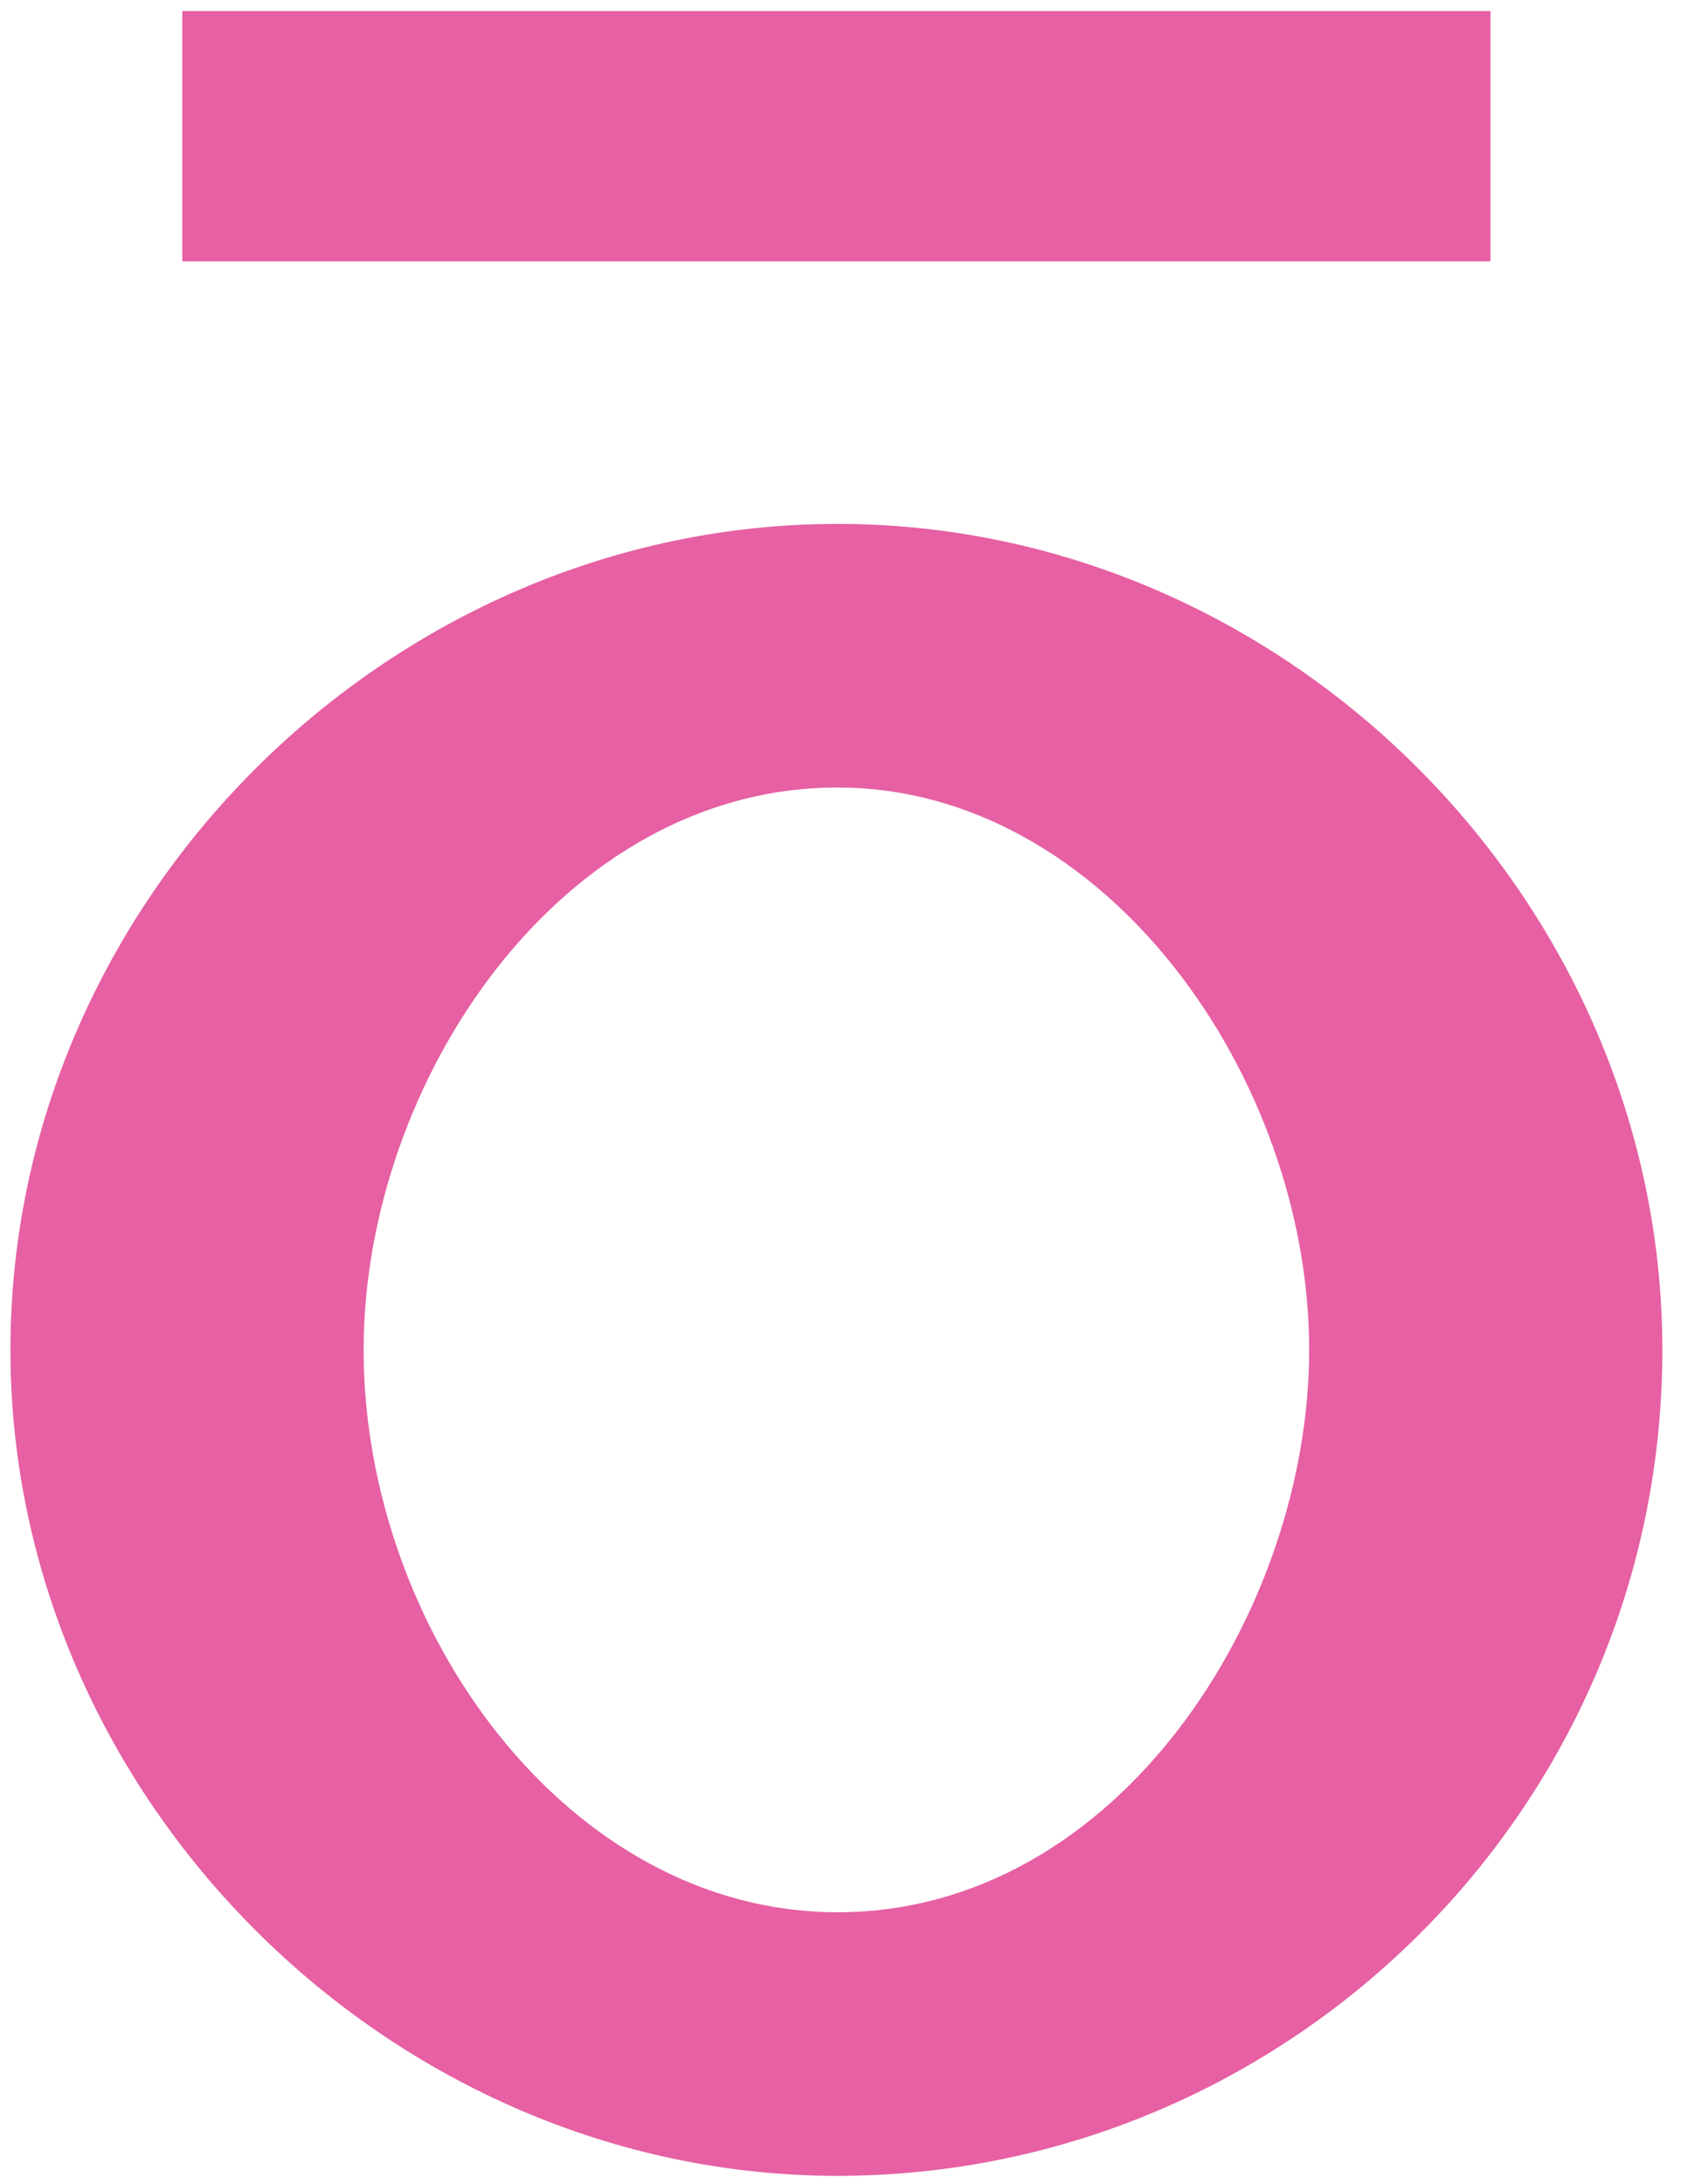 <svg xmlns="http://www.w3.org/2000/svg" width="288" height="374" viewBox="0 0 288 374" fill="none"><path fill-rule="evenodd" clip-rule="evenodd" d="M1.787 231.196C1.787 154.066 66.808 89.73 143.487 89.73C220.534 89.73 284.805 154.444 284.805 231.196C284.805 309.825 220.534 372.657 143.487 372.657C66.808 372.657 1.787 307.943 1.787 231.196ZM143.487 327.512C191.594 327.512 224.294 275.966 224.294 231.196C224.294 184.539 189.337 134.879 143.487 134.879C96.126 134.879 62.298 185.291 62.298 231.196C62.298 278.978 97.255 327.512 143.487 327.512Z" fill="#E660A3"></path><path fill-rule="evenodd" clip-rule="evenodd" d="M31.236 44.767H255.359V1.897H31.236V44.767Z" fill="#E660A3"></path></svg>